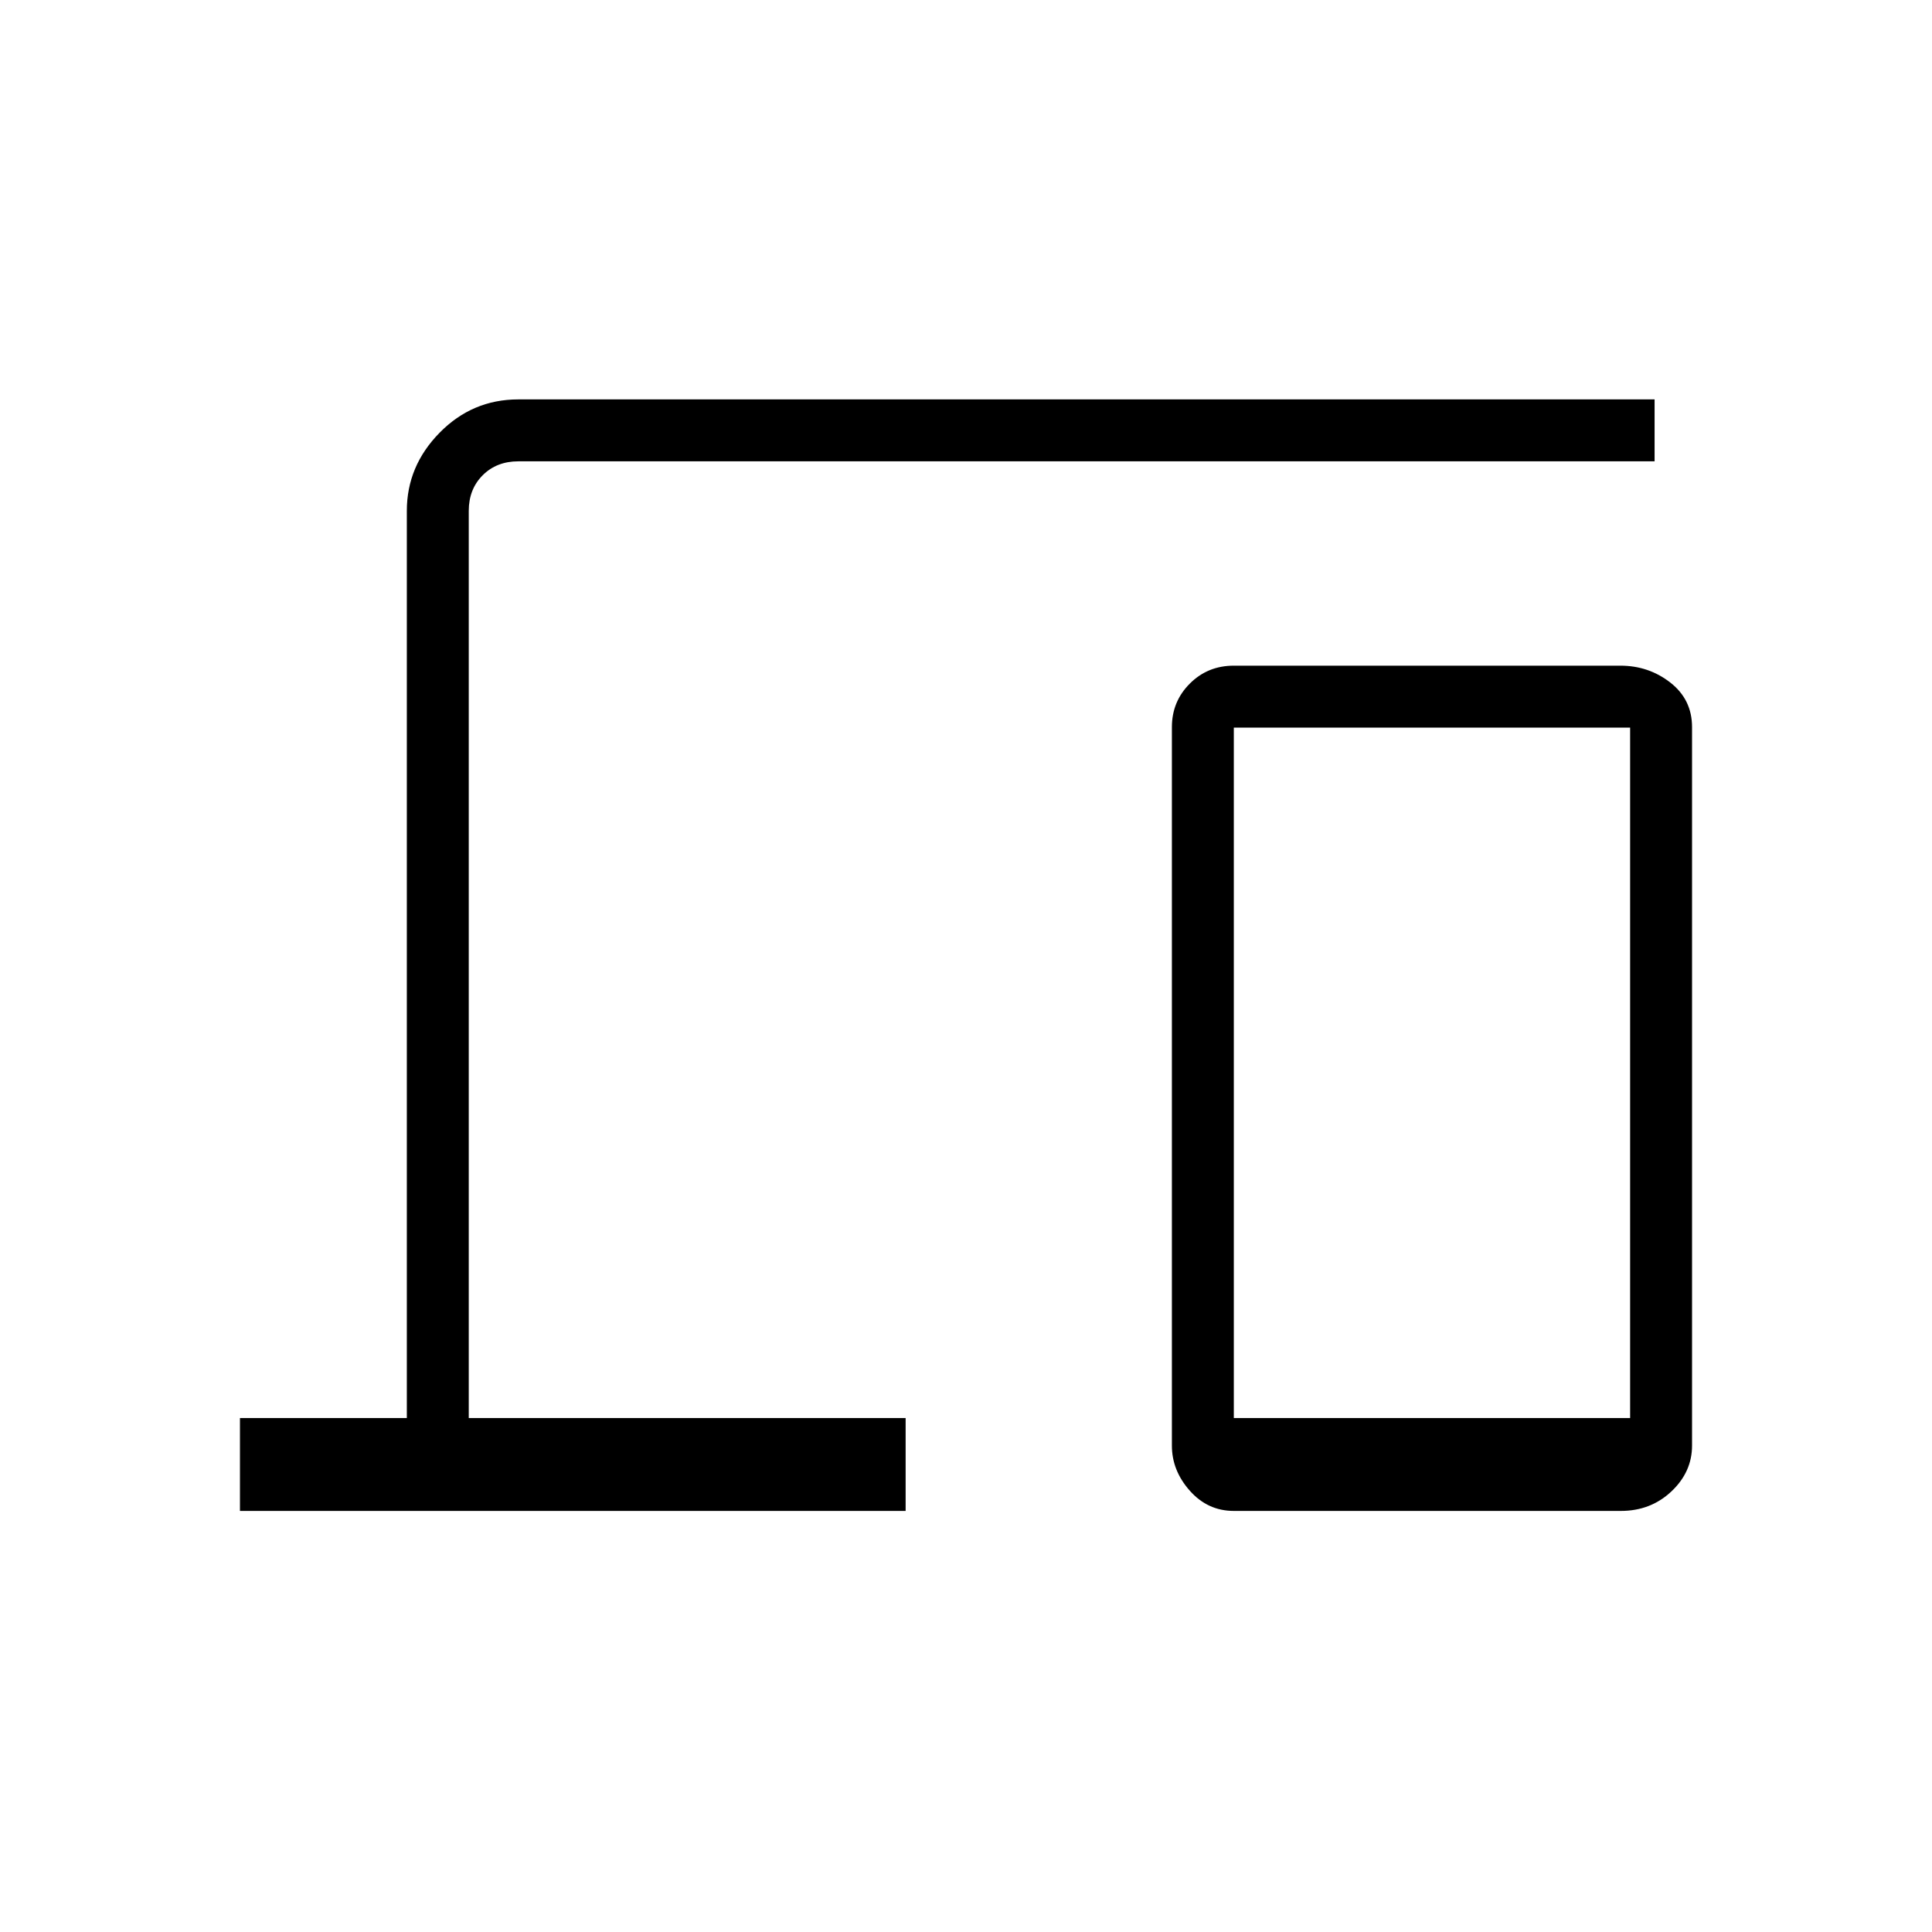 <svg xmlns="http://www.w3.org/2000/svg" height="48" viewBox="0 96 960 960" width="48"><path d="M119.231 846.77v-46.155h82.923V349.846q0-22.25 16.269-38.817 16.269-16.568 39.115-16.568h564.616v30.77H257.538q-10.769 0-17.692 6.923t-6.923 17.692v450.769H450v46.155H119.231Zm493.839 0q-12.953 0-21.858-10.039-8.905-10.038-8.905-22.423V457.307q0-12.728 8.905-21.633t21.858-8.905h192.072q14.089 0 24.858 8.413 10.769 8.414 10.769 22.125v356.994q0 13.107-10.269 22.788-10.269 9.681-25.109 9.681H613.07Zm.007-46.155H810V457.538H613.077v343.077Z"/></svg>